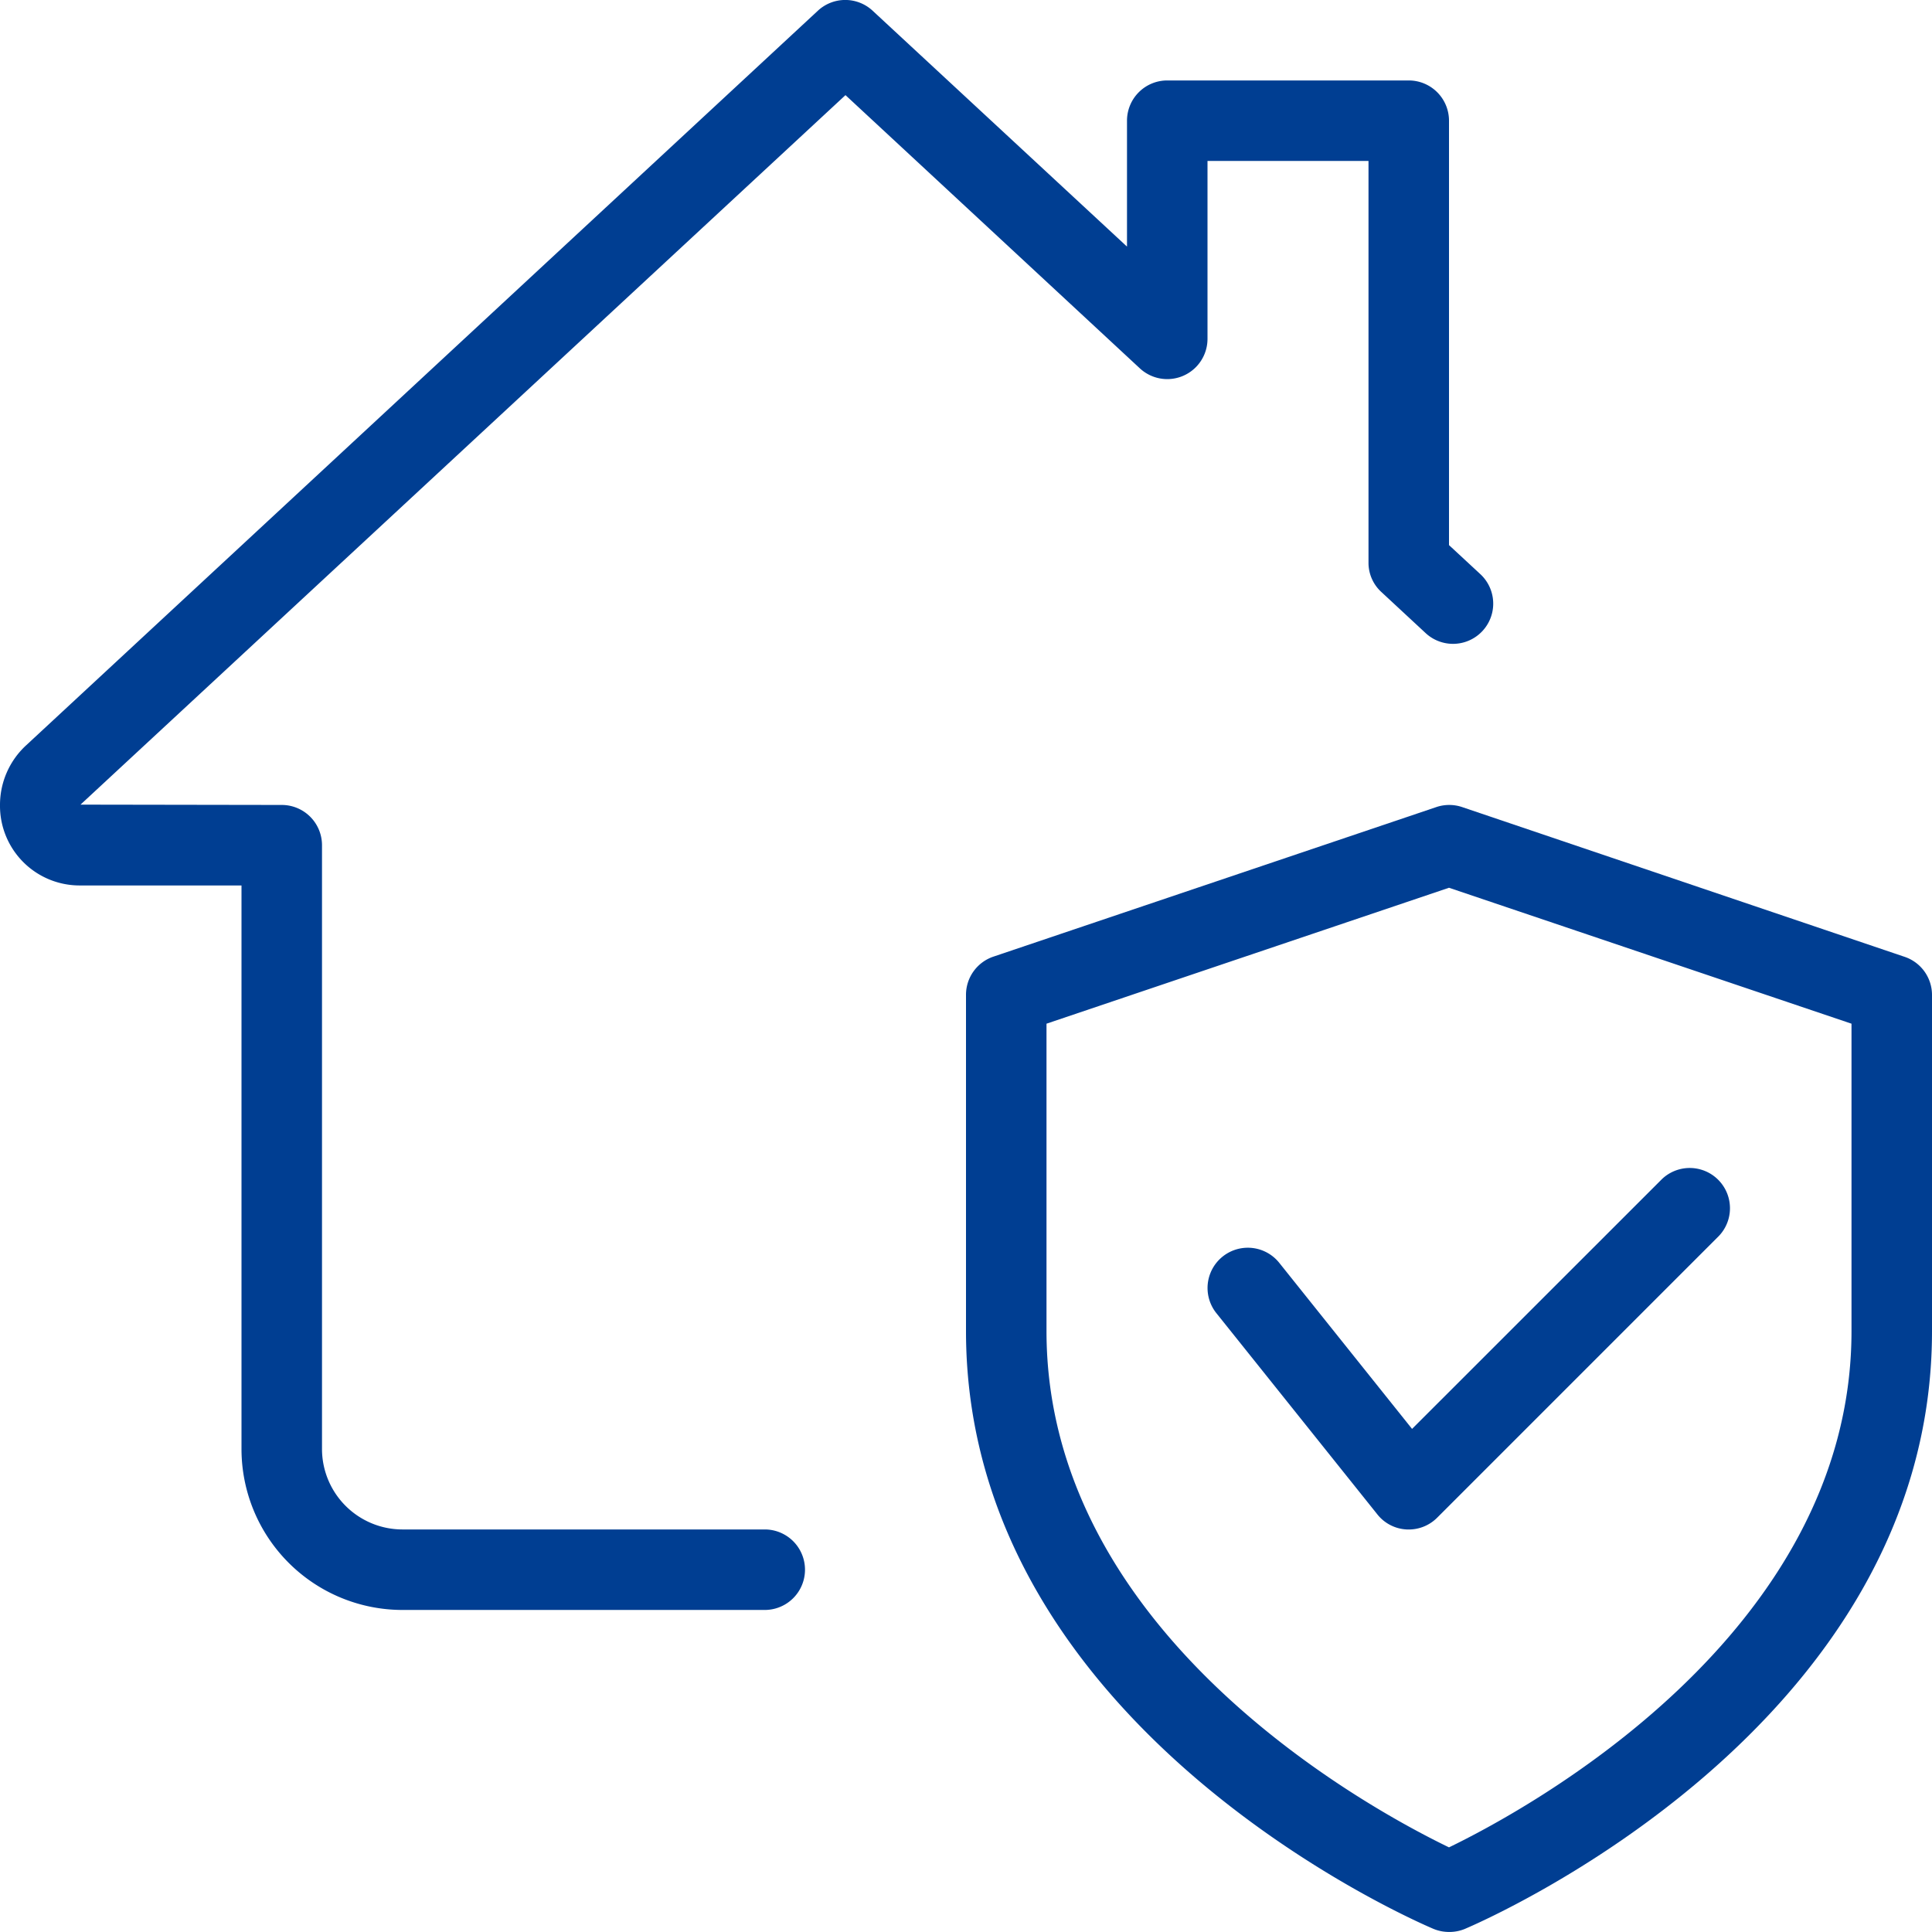 <svg xmlns="http://www.w3.org/2000/svg" width="42" height="41.999" viewBox="0 0 42 41.999">
  <g id="secure" transform="translate(0 -0.001)">
    <g id="Group_65" data-name="Group 65">
      <path id="Path_695" data-name="Path 695" d="M31.5,42a.878.878,0,0,1-.34-.068C30.744,41.755,21,37.545,21,28.938V21.625a.876.876,0,0,1,.6-.829l9.625-3.25a.876.876,0,0,1,.56,0L41.4,20.8a.874.874,0,0,1,.6.829v7.313c0,8.606-9.744,12.817-10.16,12.994A.878.878,0,0,1,31.5,42ZM22.75,22.255v6.683c0,6.622,7.1,10.426,8.75,11.223,1.652-.8,8.75-4.618,8.75-11.223V22.255L31.5,19.3Z" fill="#003e92"/>
    </g>
    <g id="Group_66" data-name="Group 66">
      <path id="Path_696" data-name="Path 696" d="M30.625,33.25a.412.412,0,0,1-.047,0,.868.868,0,0,1-.635-.327l-3.5-4.375a.875.875,0,1,1,1.367-1.094l2.887,3.61,5.434-5.432a.875.875,0,0,1,1.237,1.237l-6.125,6.125a.872.872,0,0,1-.618.257Z" fill="#003e92"/>
    </g>
    <g id="Group_67" data-name="Group 67">
      <path id="Path_697" data-name="Path 697" d="M16.625,35H8.75a3.5,3.5,0,0,1-3.5-3.5V19.25H1.75A1.731,1.731,0,0,1,0,17.5a1.761,1.761,0,0,1,.572-1.3L17.78.234a.874.874,0,0,1,1.19,0L24.5,5.362V2.625a.875.875,0,0,1,.875-.875h5.25a.875.875,0,0,1,.875.875v9.226l.682.632a.874.874,0,0,1-1.19,1.281l-.962-.893a.859.859,0,0,1-.28-.639V3.5h-3.5V7.368a.875.875,0,0,1-1.47.641l-6.4-5.94L1.75,17.493l4.375.007A.875.875,0,0,1,7,18.375V31.5a1.751,1.751,0,0,0,1.75,1.75h7.875a.875.875,0,0,1,0,1.75Z" fill="#003e92"/>
    </g>
  </g>
</svg>
